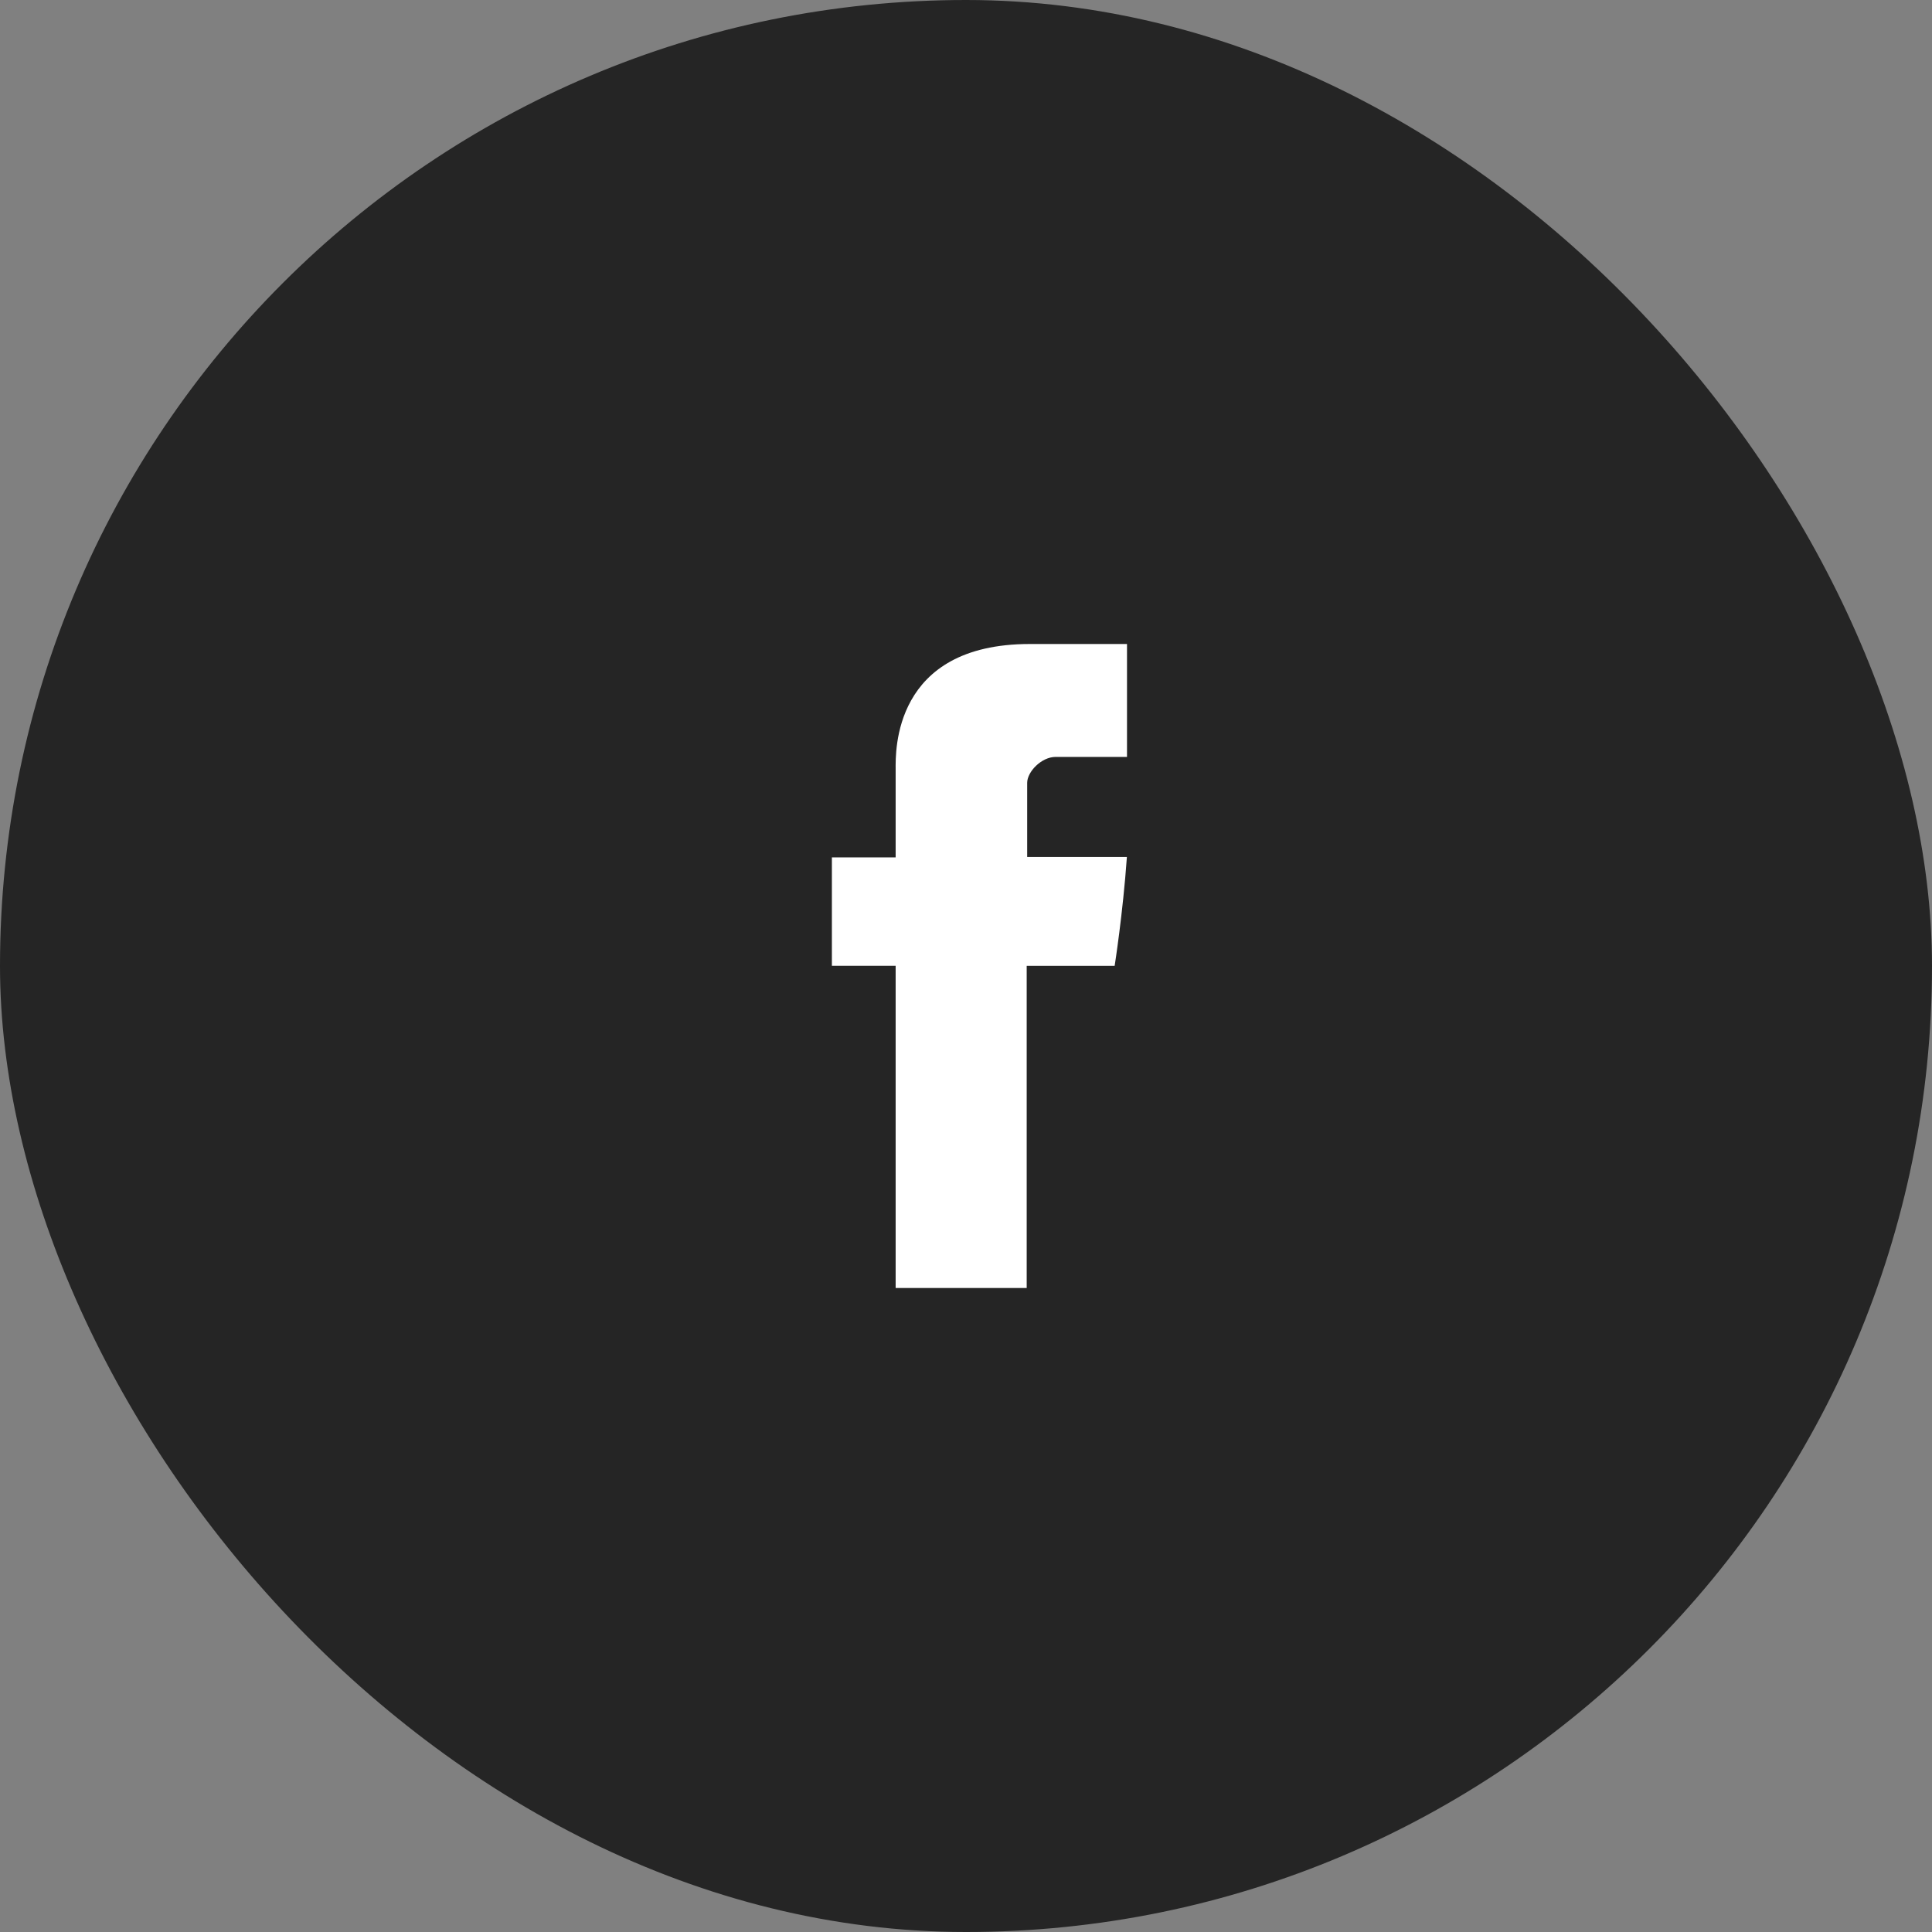 <svg width="36" height="36" viewBox="0 0 36 36" fill="none" xmlns="http://www.w3.org/2000/svg">
<rect x="0" y="0" width="36" height="36" fill="#808080" stroke="none"/>
<rect width="36" height="36" rx="18" fill="#252525"/>
<path fill-rule="evenodd" clip-rule="evenodd" d="M16.689 24H19.131V17.997H20.77C20.77 17.997 20.923 17.028 20.998 15.969H19.14V14.587C19.14 14.381 19.406 14.104 19.67 14.104H21V12H19.19C16.629 12 16.689 14.022 16.689 14.324V15.976H15.501V17.996H16.689V24Z" fill="white"/>
</svg>
